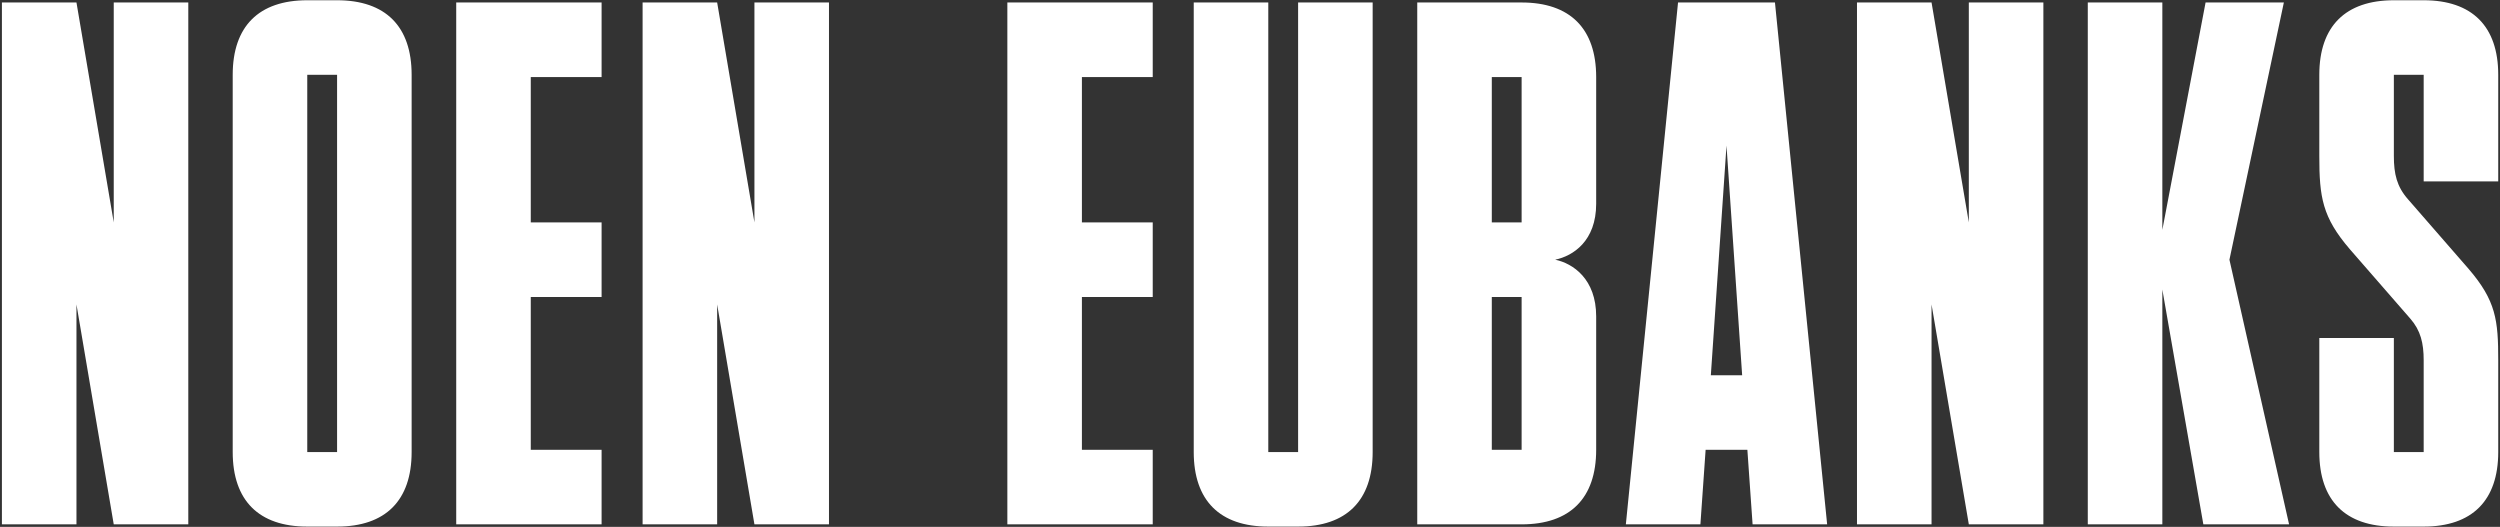 <?xml version="1.0" encoding="utf-8"?>
<svg xmlns="http://www.w3.org/2000/svg" width="1006" height="212" viewBox="0 0 1006 212" fill="none">
<rect x="0" y="0" width="1006" height="212" fill="#333333" stroke="none"/>
<path d="M75.769 1H45.77V89.5L30.77 1H0.77V211H30.77V122.5L45.77 211H75.769V1ZM135.641 211.9C155.141 211.9 165.641 201.4 165.641 181.9V30.1C165.641 10.6 155.141 0.1 135.641 0.1H123.641C104.141 0.1 93.641 10.6 93.641 30.1V181.9C93.641 201.4 104.141 211.9 123.641 211.9H135.641ZM123.641 30.1H135.641V181.9H123.641V30.1ZM183.582 1V211H242.082V181H213.582V119.5H242.082V89.5H213.582V31H242.082V1H183.582ZM333.582 1H303.582V89.5L288.582 1H258.582V211H288.582V122.5L303.582 211H333.582V1ZM405.359 1V211H463.859V181H435.359V119.5H463.859V89.5H435.359V31H463.859V1H405.359ZM480.359 1V181.9C480.359 201.4 490.859 211.9 510.359 211.9H522.359C541.859 211.9 552.359 201.4 552.359 181.9V1H522.359V181.9H510.359V1H480.359ZM612.301 211C631.801 211 642.301 200.5 642.301 181V127.3C642.301 112.3 633.001 106 625.801 104.5C633.001 103 642.301 97 642.301 82V31C642.301 11.5 631.801 1 612.301 1H570.301V211H612.301ZM600.301 31H612.301V89.5H600.301V31ZM600.301 181V119.5H612.301V181H600.301ZM686.342 181H703.142L705.242 211H735.242L714.242 1H675.242L654.242 211H684.242L686.342 181ZM694.742 58.6L701.042 151H688.442L694.742 58.6ZM822.254 1H792.254V89.5L777.254 1H747.254V211H777.254V122.5L792.254 211H822.254V1ZM897.125 104.5L919.025 1H887.525L870.125 92.5V1H840.125V211H870.125V116.5L886.625 211H921.125L897.125 104.5ZM1005.29 145C1005.29 128.8 1004.39 121 993.289 108.1L968.989 80.2C964.489 75.1 963.289 70 963.289 62.8V30.1H975.289V73H1005.29V30.1C1005.29 10.6 994.789 0.1 975.289 0.1H963.289C943.789 0.1 933.289 10.6 933.289 30.1V62.8C933.289 79.3 934.489 87.4 945.589 100.3L969.889 128.2C974.089 133 975.289 138.1 975.289 145V181.9H963.289V136H933.289V181.9C933.289 201.4 943.789 211.9 963.289 211.9H975.289C994.789 211.9 1005.29 201.4 1005.29 181.9V145Z" fill="white"/>
</svg>